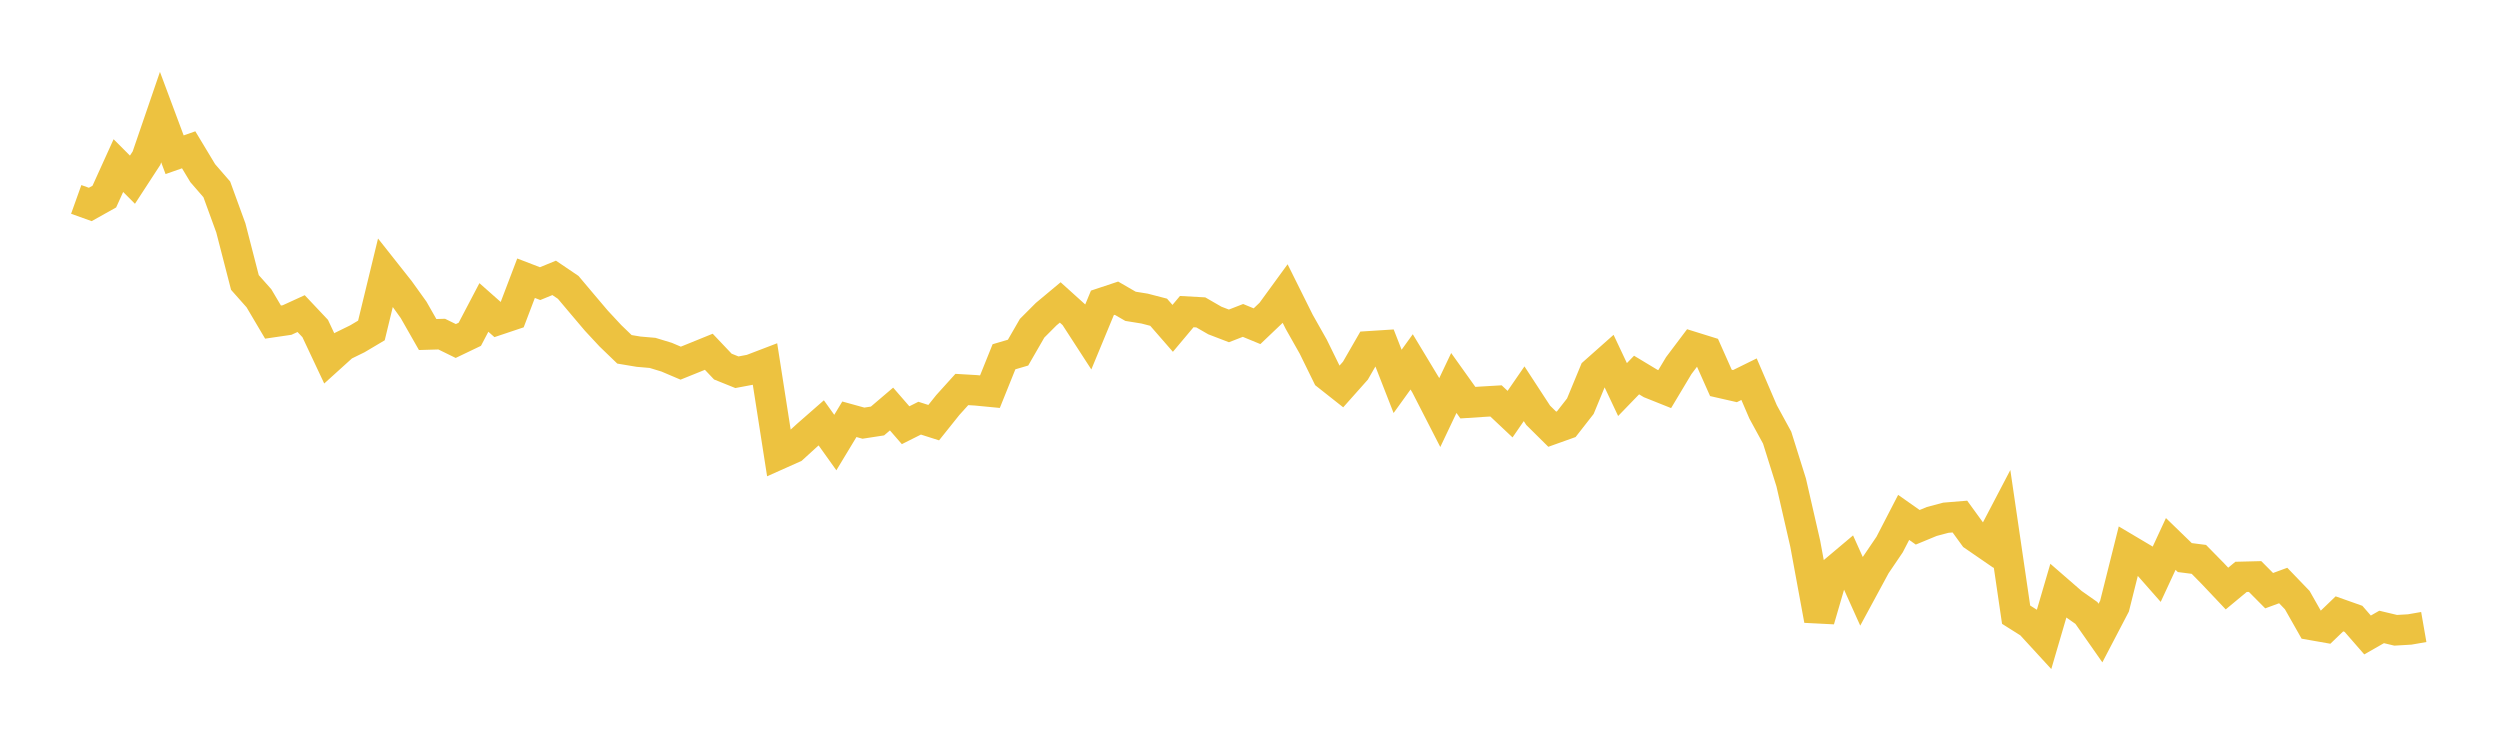 <svg width="164" height="48" xmlns="http://www.w3.org/2000/svg" xmlns:xlink="http://www.w3.org/1999/xlink"><path fill="none" stroke="rgb(237,194,64)" stroke-width="2" d="M5,13.082L5.922,13.412L6.844,12.896L7.766,10.863L8.689,11.788L9.611,10.372L10.533,7.682L11.455,10.151L12.377,9.827L13.299,11.359L14.222,12.423L15.144,14.954L16.066,18.53L16.988,19.569L17.91,21.129L18.832,20.994L19.754,20.572L20.677,21.551L21.599,23.511L22.521,22.677L23.443,22.225L24.365,21.678L25.287,17.876L26.21,19.043L27.132,20.327L28.054,21.945L28.976,21.918L29.898,22.37L30.82,21.928L31.743,20.169L32.665,20.984L33.587,20.675L34.509,18.251L35.431,18.606L36.353,18.228L37.275,18.852L38.198,19.947L39.12,21.035L40.042,22.027L40.964,22.916L41.886,23.07L42.808,23.15L43.731,23.431L44.653,23.823L45.575,23.451L46.497,23.076L47.419,24.048L48.341,24.419L49.263,24.246L50.186,23.893L51.108,29.798L52.03,29.386L52.952,28.546L53.874,27.739L54.796,29.032L55.719,27.504L56.641,27.759L57.563,27.617L58.485,26.832L59.407,27.894L60.329,27.432L61.251,27.726L62.174,26.572L63.096,25.551L64.018,25.605L64.94,25.694L65.862,23.404L66.784,23.133L67.707,21.532L68.629,20.609L69.551,19.84L70.473,20.672L71.395,22.095L72.317,19.868L73.24,19.561L74.162,20.094L75.084,20.243L76.006,20.482L76.928,21.54L77.85,20.442L78.772,20.493L79.695,21.025L80.617,21.379L81.539,21.02L82.461,21.4L83.383,20.521L84.305,19.256L85.228,21.111L86.15,22.743L87.072,24.623L87.994,25.351L88.916,24.315L89.838,22.715L90.76,22.656L91.683,25.019L92.605,23.739L93.527,25.267L94.449,27.065L95.371,25.123L96.293,26.415L97.216,26.354L98.138,26.3L99.06,27.168L99.982,25.83L100.904,27.243L101.826,28.156L102.749,27.826L103.671,26.646L104.593,24.417L105.515,23.599L106.437,25.555L107.359,24.602L108.281,25.157L109.204,25.526L110.126,23.985L111.048,22.761L111.97,23.048L112.892,25.119L113.814,25.329L114.737,24.874L115.659,27.019L116.581,28.71L117.503,31.651L118.425,35.672L119.347,40.678L120.269,37.517L121.192,36.74L122.114,38.788L123.036,37.084L123.958,35.724L124.88,33.941L125.802,34.59L126.725,34.208L127.647,33.963L128.569,33.887L129.491,35.156L130.413,35.79L131.335,34.028L132.257,40.323L133.18,40.905L134.102,41.909L135.024,38.761L135.946,39.562L136.868,40.21L137.79,41.528L138.713,39.761L139.635,36.079L140.557,36.626L141.479,37.673L142.401,35.683L143.323,36.577L144.246,36.695L145.168,37.634L146.09,38.609L147.012,37.843L147.934,37.82L148.856,38.748L149.778,38.409L150.701,39.368L151.623,40.994L152.545,41.156L153.467,40.269L154.389,40.596L155.311,41.654L156.234,41.127L157.156,41.347L158.078,41.293L159,41.132"></path></svg>